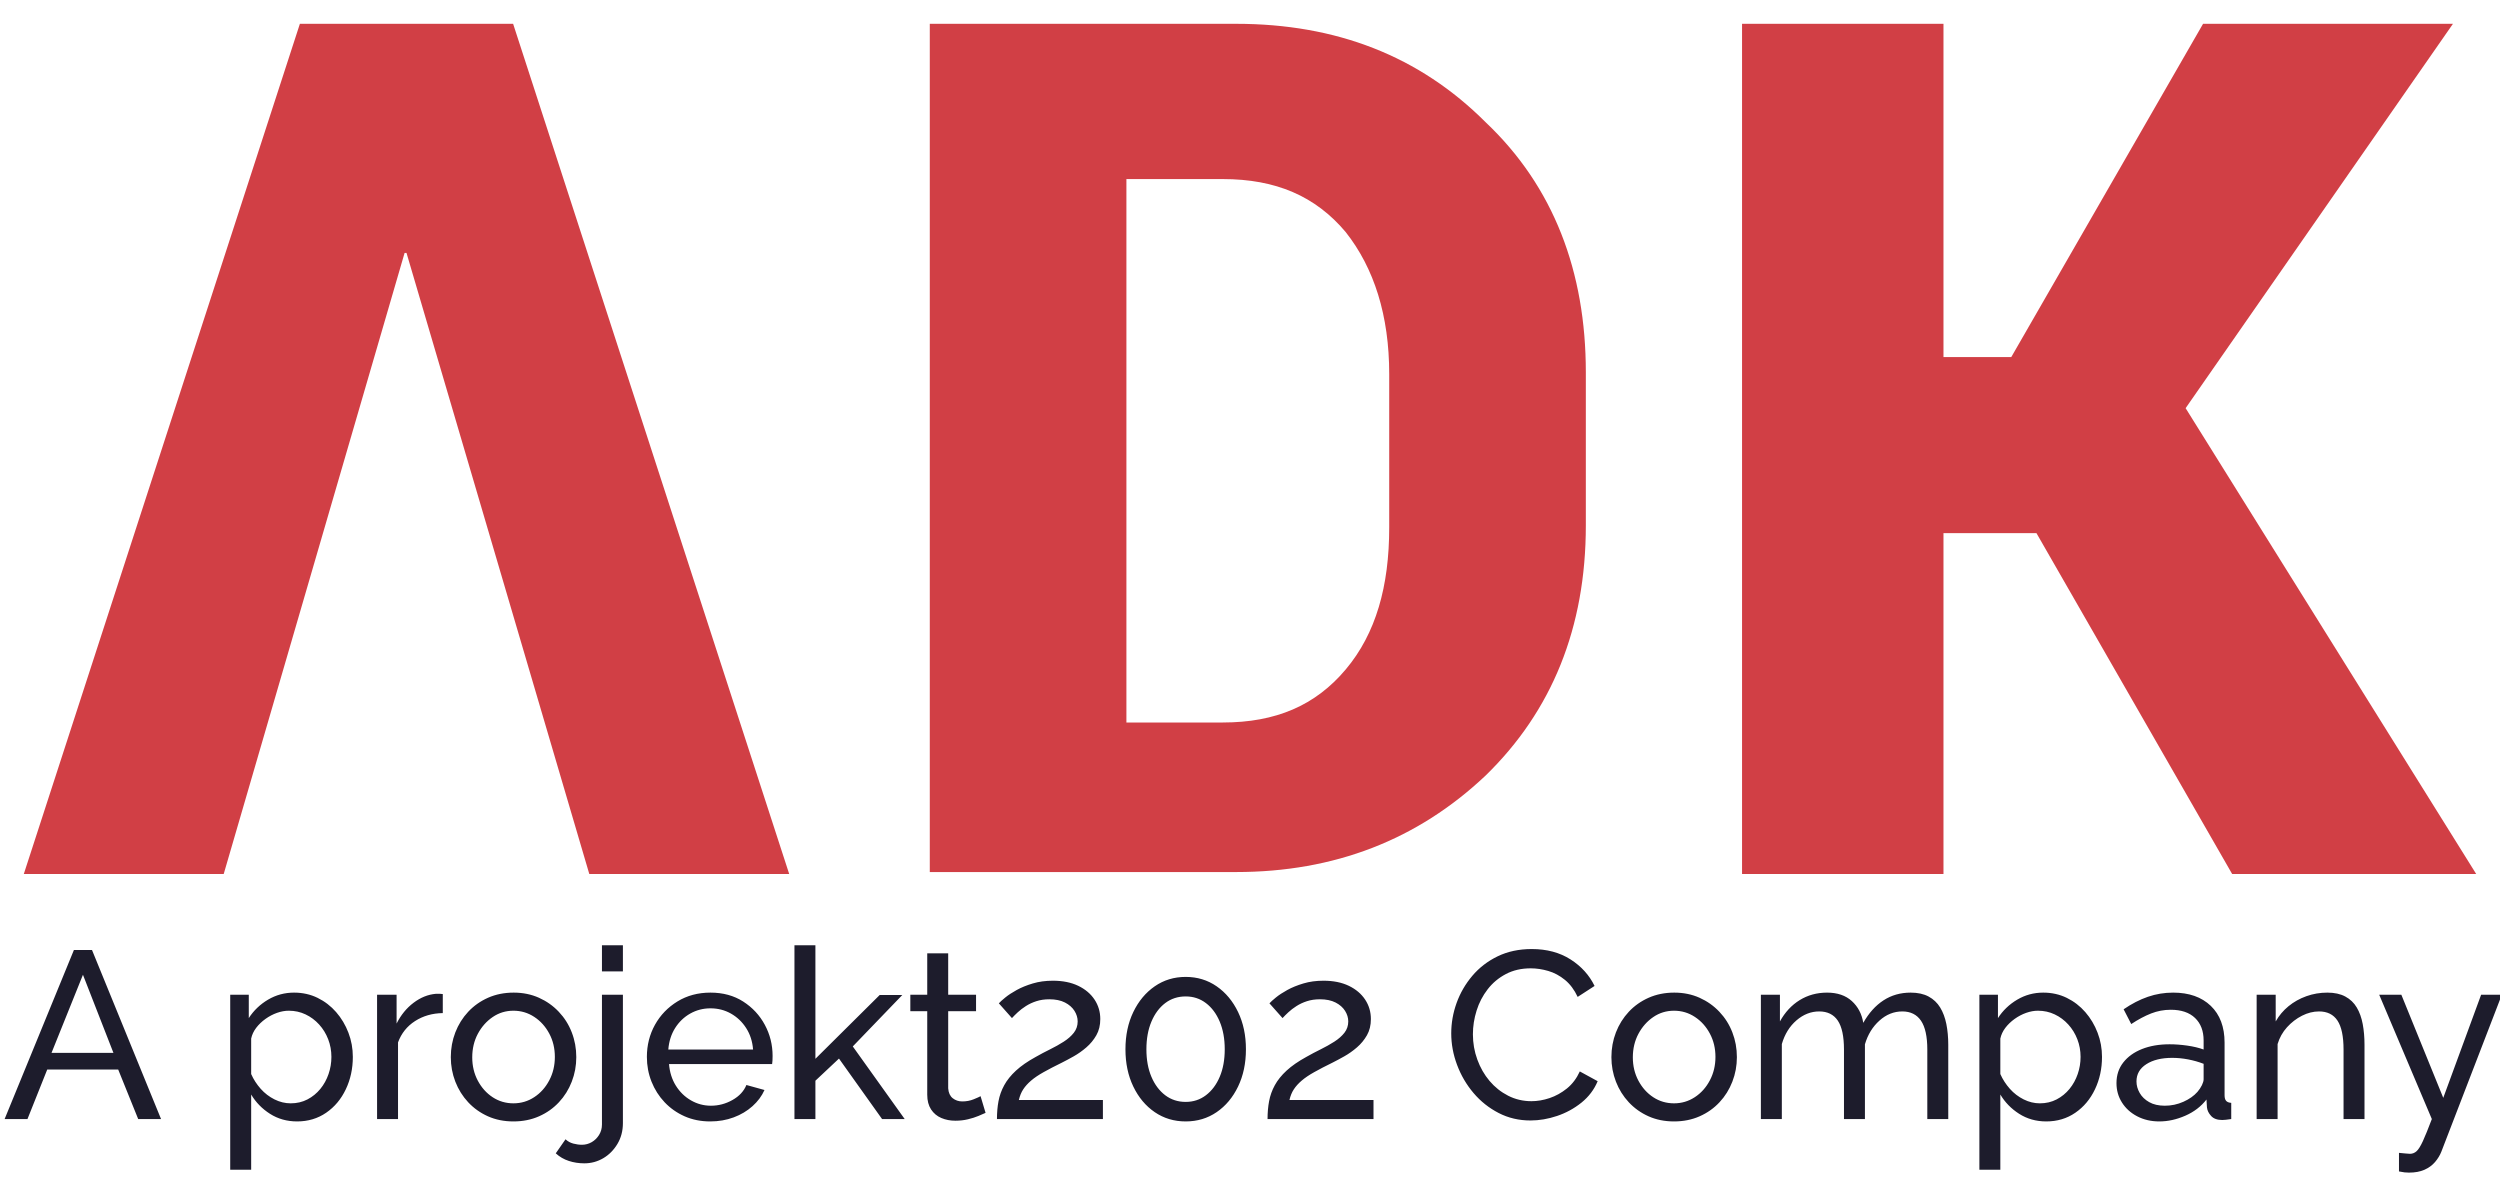 <?xml version="1.0" encoding="UTF-8"?>
<svg width="105px" height="50px" viewBox="0 0 105 50" version="1.1" xmlns="http://www.w3.org/2000/svg" xmlns:xlink="http://www.w3.org/1999/xlink">
    <title>Logo Red</title>
    <g id="Logo-Red" stroke="none" stroke-width="1" fill="none" fill-rule="evenodd">
        <path d="M81.626,1 L81.626,14.996 L84.474,14.996 L92.529,1 L103.024,1 L91.796,17.143 L104,36.707 L93.75,36.707 L85.531,22.392 L81.626,22.392 L81.626,36.707 L73.166,36.707 L73.166,1 L81.626,1 Z M21.551,1 L33.146,36.707 L24.75,36.707 L17.073,10.623 L16.993,10.623 L9.396,36.707 L1,36.707 L12.595,1 L21.551,1 Z M51.915,1 C56.123,1 59.617,2.352 62.397,5.135 C65.255,7.838 66.605,11.417 66.605,15.633 L66.605,22.074 C66.605,26.368 65.176,29.867 62.397,32.571 C59.538,35.274 56.044,36.626 51.915,36.626 L39.051,36.626 L39.051,1 L51.915,1 Z M51.359,7.521 L47.309,7.521 L47.309,30.345 L51.359,30.345 C53.582,30.345 55.25,29.629 56.52,28.117 C57.791,26.607 58.347,24.619 58.347,22.153 L58.347,15.712 C58.347,13.247 57.712,11.259 56.52,9.748 C55.25,8.236 53.582,7.521 51.359,7.521 Z" id="Combined-Shape-Copy-2" fill="#D13D43" opacity="0.986"></path>
        <path d="M1.154,47 L1.984,44.92 L4.964,44.92 L5.804,47 L6.764,47 L3.864,39.9 L3.104,39.9 L0.194,47 L1.154,47 Z M4.764,44.22 L2.164,44.22 L3.484,40.94 L4.764,44.22 Z M10.549,49.13 L10.549,45.97 C10.743,46.297 11.006,46.567 11.339,46.78 C11.673,46.993 12.053,47.1 12.479,47.1 C12.939,47.1 13.346,46.978 13.699,46.735 C14.053,46.492 14.328,46.163 14.524,45.75 C14.721,45.337 14.819,44.883 14.819,44.39 C14.819,44.037 14.758,43.698 14.634,43.375 C14.511,43.052 14.339,42.763 14.119,42.51 C13.899,42.257 13.639,42.057 13.339,41.91 C13.039,41.763 12.709,41.69 12.349,41.69 C11.956,41.69 11.593,41.788 11.259,41.985 C10.926,42.182 10.656,42.44 10.449,42.76 L10.449,42.76 L10.449,41.78 L9.669,41.78 L9.669,49.13 L10.549,49.13 Z M12.209,46.34 C11.976,46.34 11.749,46.285 11.529,46.175 C11.309,46.065 11.116,45.917 10.949,45.73 C10.783,45.543 10.649,45.337 10.549,45.11 L10.549,45.11 L10.549,43.62 C10.583,43.46 10.653,43.31 10.759,43.17 C10.866,43.03 10.996,42.905 11.149,42.795 C11.303,42.685 11.464,42.6 11.634,42.54 C11.804,42.48 11.969,42.45 12.129,42.45 C12.383,42.45 12.618,42.502 12.834,42.605 C13.051,42.708 13.241,42.85 13.404,43.03 C13.568,43.21 13.694,43.417 13.784,43.65 C13.874,43.883 13.919,44.13 13.919,44.39 C13.919,44.637 13.879,44.877 13.799,45.11 C13.719,45.343 13.604,45.552 13.454,45.735 C13.304,45.918 13.124,46.065 12.914,46.175 C12.704,46.285 12.469,46.34 12.209,46.34 Z M16.717,47 L16.717,43.78 C16.857,43.4 17.095,43.102 17.432,42.885 C17.768,42.668 18.157,42.557 18.597,42.55 L18.597,42.55 L18.597,41.75 C18.563,41.743 18.523,41.74 18.477,41.74 L18.477,41.74 L18.307,41.74 C17.98,41.767 17.668,41.892 17.372,42.115 C17.075,42.338 16.837,42.63 16.657,42.99 L16.657,42.99 L16.657,41.78 L15.837,41.78 L15.837,47 L16.717,47 Z M21.564,47.1 C21.958,47.1 22.316,47.028 22.639,46.885 C22.963,46.742 23.241,46.545 23.474,46.295 C23.708,46.045 23.888,45.757 24.014,45.43 C24.141,45.103 24.204,44.76 24.204,44.4 C24.204,44.033 24.141,43.687 24.014,43.36 C23.888,43.033 23.706,42.745 23.469,42.495 C23.233,42.245 22.954,42.048 22.634,41.905 C22.314,41.762 21.961,41.69 21.574,41.69 C21.181,41.69 20.823,41.762 20.499,41.905 C20.176,42.048 19.898,42.245 19.664,42.495 C19.431,42.745 19.251,43.033 19.124,43.36 C18.998,43.687 18.934,44.033 18.934,44.4 C18.934,44.76 18.998,45.103 19.124,45.43 C19.251,45.757 19.431,46.045 19.664,46.295 C19.898,46.545 20.174,46.742 20.494,46.885 C20.814,47.028 21.171,47.1 21.564,47.1 Z M21.564,46.34 C21.244,46.34 20.954,46.255 20.694,46.085 C20.434,45.915 20.226,45.683 20.069,45.39 C19.913,45.097 19.834,44.77 19.834,44.41 C19.834,44.043 19.913,43.713 20.069,43.42 C20.226,43.127 20.434,42.892 20.694,42.715 C20.954,42.538 21.244,42.45 21.564,42.45 C21.884,42.45 22.176,42.537 22.439,42.71 C22.703,42.883 22.913,43.117 23.069,43.41 C23.226,43.703 23.304,44.03 23.304,44.39 C23.304,44.75 23.226,45.078 23.069,45.375 C22.913,45.672 22.703,45.907 22.439,46.08 C22.176,46.253 21.884,46.34 21.564,46.34 Z M26.162,40.8 L26.162,39.7 L25.282,39.7 L25.282,40.8 L26.162,40.8 Z M24.542,48.86 C24.828,48.86 25.093,48.788 25.337,48.645 C25.58,48.502 25.778,48.302 25.932,48.045 C26.085,47.788 26.162,47.497 26.162,47.17 L26.162,47.17 L26.162,41.78 L25.282,41.78 L25.282,47.23 C25.282,47.39 25.242,47.535 25.162,47.665 C25.082,47.795 24.978,47.897 24.852,47.97 C24.725,48.043 24.588,48.08 24.442,48.08 C24.322,48.08 24.2,48.063 24.077,48.03 C23.953,47.997 23.845,47.937 23.752,47.85 L23.752,47.85 L23.342,48.44 C23.502,48.587 23.685,48.693 23.892,48.76 C24.098,48.827 24.315,48.86 24.542,48.86 Z M29.829,47.1 C30.183,47.1 30.511,47.043 30.814,46.93 C31.118,46.817 31.381,46.66 31.604,46.46 C31.828,46.26 31.996,46.033 32.109,45.78 L32.109,45.78 L31.349,45.57 C31.243,45.83 31.048,46.04 30.764,46.2 C30.481,46.36 30.179,46.44 29.859,46.44 C29.559,46.44 29.279,46.365 29.019,46.215 C28.759,46.065 28.548,45.858 28.384,45.595 C28.221,45.332 28.126,45.03 28.099,44.69 L28.099,44.69 L32.429,44.69 C32.436,44.657 32.441,44.608 32.444,44.545 C32.448,44.482 32.449,44.417 32.449,44.35 C32.449,43.883 32.341,43.448 32.124,43.045 C31.908,42.642 31.604,42.315 31.214,42.065 C30.824,41.815 30.366,41.69 29.839,41.69 C29.319,41.69 28.858,41.813 28.454,42.06 C28.051,42.307 27.736,42.633 27.509,43.04 C27.283,43.447 27.169,43.897 27.169,44.39 C27.169,44.757 27.234,45.103 27.364,45.43 C27.494,45.757 27.678,46.045 27.914,46.295 C28.151,46.545 28.431,46.742 28.754,46.885 C29.078,47.028 29.436,47.1 29.829,47.1 Z M31.629,44.08 L28.069,44.08 C28.096,43.74 28.191,43.44 28.354,43.18 C28.518,42.92 28.729,42.717 28.989,42.57 C29.249,42.423 29.533,42.35 29.839,42.35 C30.153,42.35 30.439,42.423 30.699,42.57 C30.959,42.717 31.173,42.92 31.339,43.18 C31.506,43.44 31.603,43.74 31.629,44.08 L31.629,44.08 Z M34.247,47 L34.247,45.39 L35.237,44.46 L37.047,47 L37.997,47 L35.817,43.95 L37.897,41.79 L36.947,41.79 L34.247,44.47 L34.247,39.7 L33.367,39.7 L33.367,47 L34.247,47 Z M40.124,47.07 C40.311,47.07 40.488,47.05 40.654,47.01 C40.821,46.97 40.968,46.923 41.094,46.87 C41.221,46.817 41.321,46.773 41.394,46.74 L41.394,46.74 L41.184,46.04 C41.138,46.067 41.041,46.11 40.894,46.17 C40.748,46.23 40.588,46.26 40.414,46.26 C40.261,46.26 40.128,46.215 40.014,46.125 C39.901,46.035 39.838,45.897 39.824,45.71 L39.824,45.71 L39.824,42.47 L40.994,42.47 L40.994,41.78 L39.824,41.78 L39.824,40.04 L38.944,40.04 L38.944,41.78 L38.234,41.78 L38.234,42.47 L38.944,42.47 L38.944,45.98 C38.944,46.227 38.998,46.432 39.104,46.595 C39.211,46.758 39.354,46.878 39.534,46.955 C39.714,47.032 39.911,47.07 40.124,47.07 Z M46.322,47 L46.322,46.2 L42.792,46.2 C42.832,46.027 42.893,45.877 42.977,45.75 C43.06,45.623 43.17,45.502 43.307,45.385 C43.443,45.268 43.618,45.15 43.832,45.03 C44.045,44.91 44.302,44.777 44.602,44.63 C44.748,44.557 44.913,44.468 45.097,44.365 C45.28,44.262 45.457,44.137 45.627,43.99 C45.797,43.843 45.937,43.673 46.047,43.48 C46.157,43.287 46.212,43.06 46.212,42.8 C46.212,42.5 46.132,42.228 45.972,41.985 C45.812,41.742 45.583,41.548 45.287,41.405 C44.99,41.262 44.635,41.19 44.222,41.19 C43.915,41.19 43.633,41.228 43.377,41.305 C43.12,41.382 42.895,41.473 42.702,41.58 C42.508,41.687 42.348,41.792 42.222,41.895 C42.095,41.998 42.005,42.08 41.952,42.14 L41.952,42.14 L42.502,42.76 C42.568,42.687 42.65,42.605 42.747,42.515 C42.843,42.425 42.957,42.338 43.087,42.255 C43.217,42.172 43.363,42.103 43.527,42.05 C43.69,41.997 43.872,41.97 44.072,41.97 C44.332,41.97 44.55,42.015 44.727,42.105 C44.903,42.195 45.037,42.312 45.127,42.455 C45.217,42.598 45.262,42.747 45.262,42.9 C45.262,43.08 45.208,43.238 45.102,43.375 C44.995,43.512 44.853,43.637 44.677,43.75 C44.5,43.863 44.31,43.97 44.107,44.07 C43.903,44.17 43.702,44.277 43.502,44.39 C43.162,44.577 42.885,44.768 42.672,44.965 C42.458,45.162 42.293,45.367 42.177,45.58 C42.06,45.793 41.98,46.017 41.937,46.25 C41.893,46.483 41.872,46.733 41.872,47 L41.872,47 L46.322,47 Z M49.799,47.1 C50.286,47.1 50.719,46.97 51.099,46.71 C51.479,46.45 51.779,46.092 51.999,45.635 C52.219,45.178 52.329,44.657 52.329,44.07 C52.329,43.483 52.219,42.962 51.999,42.505 C51.779,42.048 51.479,41.688 51.099,41.425 C50.719,41.162 50.286,41.03 49.799,41.03 C49.313,41.03 48.879,41.162 48.499,41.425 C48.119,41.688 47.819,42.048 47.599,42.505 C47.379,42.962 47.269,43.483 47.269,44.07 C47.269,44.657 47.379,45.178 47.599,45.635 C47.819,46.092 48.119,46.45 48.499,46.71 C48.879,46.97 49.313,47.1 49.799,47.1 Z M49.799,46.28 C49.473,46.28 49.186,46.187 48.939,46 C48.693,45.813 48.499,45.555 48.359,45.225 C48.219,44.895 48.149,44.51 48.149,44.07 C48.149,43.63 48.219,43.243 48.359,42.91 C48.499,42.577 48.693,42.317 48.939,42.13 C49.186,41.943 49.473,41.85 49.799,41.85 C50.119,41.85 50.403,41.943 50.649,42.13 C50.896,42.317 51.089,42.577 51.229,42.91 C51.369,43.243 51.439,43.63 51.439,44.07 C51.439,44.51 51.369,44.895 51.229,45.225 C51.089,45.555 50.896,45.813 50.649,46 C50.403,46.187 50.119,46.28 49.799,46.28 Z M57.687,47 L57.687,46.2 L54.157,46.2 C54.197,46.027 54.258,45.877 54.342,45.75 C54.425,45.623 54.535,45.502 54.672,45.385 C54.808,45.268 54.983,45.15 55.197,45.03 C55.41,44.91 55.667,44.777 55.967,44.63 C56.113,44.557 56.278,44.468 56.462,44.365 C56.645,44.262 56.822,44.137 56.992,43.99 C57.162,43.843 57.302,43.673 57.412,43.48 C57.522,43.287 57.577,43.06 57.577,42.8 C57.577,42.5 57.497,42.228 57.337,41.985 C57.177,41.742 56.948,41.548 56.652,41.405 C56.355,41.262 56,41.19 55.587,41.19 C55.28,41.19 54.998,41.228 54.742,41.305 C54.485,41.382 54.26,41.473 54.067,41.58 C53.873,41.687 53.713,41.792 53.587,41.895 C53.46,41.998 53.37,42.08 53.317,42.14 L53.317,42.14 L53.867,42.76 C53.933,42.687 54.015,42.605 54.112,42.515 C54.208,42.425 54.322,42.338 54.452,42.255 C54.582,42.172 54.728,42.103 54.892,42.05 C55.055,41.997 55.237,41.97 55.437,41.97 C55.697,41.97 55.915,42.015 56.092,42.105 C56.268,42.195 56.402,42.312 56.492,42.455 C56.582,42.598 56.627,42.747 56.627,42.9 C56.627,43.08 56.573,43.238 56.467,43.375 C56.36,43.512 56.218,43.637 56.042,43.75 C55.865,43.863 55.675,43.97 55.472,44.07 C55.268,44.17 55.067,44.277 54.867,44.39 C54.527,44.577 54.25,44.768 54.037,44.965 C53.823,45.162 53.658,45.367 53.542,45.58 C53.425,45.793 53.345,46.017 53.302,46.25 C53.258,46.483 53.237,46.733 53.237,47 L53.237,47 L57.687,47 Z M64.282,47.06 C64.648,47.06 65.02,46.997 65.397,46.87 C65.773,46.743 66.115,46.557 66.422,46.31 C66.728,46.063 66.955,45.763 67.102,45.41 L67.102,45.41 L66.352,45 C66.218,45.293 66.038,45.532 65.812,45.715 C65.585,45.898 65.342,46.033 65.082,46.12 C64.822,46.207 64.568,46.25 64.322,46.25 C63.968,46.25 63.642,46.173 63.342,46.02 C63.042,45.867 62.782,45.66 62.562,45.4 C62.342,45.14 62.17,44.84 62.047,44.5 C61.923,44.16 61.862,43.807 61.862,43.44 C61.862,43.107 61.913,42.775 62.017,42.445 C62.12,42.115 62.275,41.817 62.482,41.55 C62.688,41.283 62.943,41.07 63.247,40.91 C63.55,40.75 63.898,40.67 64.292,40.67 C64.532,40.67 64.777,40.707 65.027,40.78 C65.277,40.853 65.51,40.978 65.727,41.155 C65.943,41.332 66.122,41.57 66.262,41.87 L66.262,41.87 L66.972,41.41 C66.752,40.957 66.415,40.585 65.962,40.295 C65.508,40.005 64.965,39.86 64.332,39.86 C63.798,39.86 63.322,39.962 62.902,40.165 C62.482,40.368 62.127,40.642 61.837,40.985 C61.547,41.328 61.327,41.708 61.177,42.125 C61.027,42.542 60.952,42.967 60.952,43.4 C60.952,43.847 61.033,44.288 61.197,44.725 C61.36,45.162 61.59,45.555 61.887,45.905 C62.183,46.255 62.535,46.535 62.942,46.745 C63.348,46.955 63.795,47.06 64.282,47.06 Z M70.309,47.1 C70.703,47.1 71.061,47.028 71.384,46.885 C71.708,46.742 71.986,46.545 72.219,46.295 C72.453,46.045 72.633,45.757 72.759,45.43 C72.886,45.103 72.949,44.76 72.949,44.4 C72.949,44.033 72.886,43.687 72.759,43.36 C72.633,43.033 72.451,42.745 72.214,42.495 C71.978,42.245 71.699,42.048 71.379,41.905 C71.059,41.762 70.706,41.69 70.319,41.69 C69.926,41.69 69.568,41.762 69.244,41.905 C68.921,42.048 68.643,42.245 68.409,42.495 C68.176,42.745 67.996,43.033 67.869,43.36 C67.743,43.687 67.679,44.033 67.679,44.4 C67.679,44.76 67.743,45.103 67.869,45.43 C67.996,45.757 68.176,46.045 68.409,46.295 C68.643,46.545 68.919,46.742 69.239,46.885 C69.559,47.028 69.916,47.1 70.309,47.1 Z M70.309,46.34 C69.989,46.34 69.699,46.255 69.439,46.085 C69.179,45.915 68.971,45.683 68.814,45.39 C68.658,45.097 68.579,44.77 68.579,44.41 C68.579,44.043 68.658,43.713 68.814,43.42 C68.971,43.127 69.179,42.892 69.439,42.715 C69.699,42.538 69.989,42.45 70.309,42.45 C70.629,42.45 70.921,42.537 71.184,42.71 C71.448,42.883 71.658,43.117 71.814,43.41 C71.971,43.703 72.049,44.03 72.049,44.39 C72.049,44.75 71.971,45.078 71.814,45.375 C71.658,45.672 71.448,45.907 71.184,46.08 C70.921,46.253 70.629,46.34 70.309,46.34 Z M74.837,47 L74.837,43.85 C74.957,43.437 75.162,43.105 75.452,42.855 C75.742,42.605 76.06,42.48 76.407,42.48 C76.753,42.48 77.013,42.608 77.187,42.865 C77.36,43.122 77.447,43.527 77.447,44.08 L77.447,44.08 L77.447,47 L78.327,47 L78.327,43.86 C78.447,43.453 78.65,43.122 78.937,42.865 C79.223,42.608 79.543,42.48 79.897,42.48 C80.243,42.48 80.505,42.61 80.682,42.87 C80.858,43.13 80.947,43.533 80.947,44.08 L80.947,44.08 L80.947,47 L81.827,47 L81.827,43.88 C81.827,43.567 81.8,43.277 81.747,43.01 C81.693,42.743 81.607,42.512 81.487,42.315 C81.367,42.118 81.205,41.965 81.002,41.855 C80.798,41.745 80.547,41.69 80.247,41.69 C79.82,41.69 79.44,41.798 79.107,42.015 C78.773,42.232 78.49,42.547 78.257,42.96 C78.197,42.587 78.037,42.282 77.777,42.045 C77.517,41.808 77.17,41.69 76.737,41.69 C76.31,41.69 75.927,41.795 75.587,42.005 C75.247,42.215 74.97,42.513 74.757,42.9 L74.757,42.9 L74.757,41.78 L73.957,41.78 L73.957,47 L74.837,47 Z M84.014,49.13 L84.014,45.97 C84.208,46.297 84.471,46.567 84.804,46.78 C85.138,46.993 85.518,47.1 85.944,47.1 C86.404,47.1 86.811,46.978 87.164,46.735 C87.518,46.492 87.793,46.163 87.989,45.75 C88.186,45.337 88.284,44.883 88.284,44.39 C88.284,44.037 88.223,43.698 88.099,43.375 C87.976,43.052 87.804,42.763 87.584,42.51 C87.364,42.257 87.104,42.057 86.804,41.91 C86.504,41.763 86.174,41.69 85.814,41.69 C85.421,41.69 85.058,41.788 84.724,41.985 C84.391,42.182 84.121,42.44 83.914,42.76 L83.914,42.76 L83.914,41.78 L83.134,41.78 L83.134,49.13 L84.014,49.13 Z M85.674,46.34 C85.441,46.34 85.214,46.285 84.994,46.175 C84.774,46.065 84.581,45.917 84.414,45.73 C84.248,45.543 84.114,45.337 84.014,45.11 L84.014,45.11 L84.014,43.62 C84.048,43.46 84.118,43.31 84.224,43.17 C84.331,43.03 84.461,42.905 84.614,42.795 C84.768,42.685 84.929,42.6 85.099,42.54 C85.269,42.48 85.434,42.45 85.594,42.45 C85.848,42.45 86.083,42.502 86.299,42.605 C86.516,42.708 86.706,42.85 86.869,43.03 C87.033,43.21 87.159,43.417 87.249,43.65 C87.339,43.883 87.384,44.13 87.384,44.39 C87.384,44.637 87.344,44.877 87.264,45.11 C87.184,45.343 87.069,45.552 86.919,45.735 C86.769,45.918 86.589,46.065 86.379,46.175 C86.169,46.285 85.934,46.34 85.674,46.34 Z M90.692,47.1 C91.052,47.1 91.415,47.02 91.782,46.86 C92.148,46.7 92.445,46.473 92.672,46.18 L92.672,46.18 L92.692,46.51 C92.705,46.637 92.763,46.757 92.867,46.87 C92.97,46.983 93.125,47.04 93.332,47.04 C93.372,47.04 93.423,47.037 93.487,47.03 C93.55,47.023 93.625,47.013 93.712,47 L93.712,47 L93.712,46.32 C93.612,46.313 93.54,46.285 93.497,46.235 C93.453,46.185 93.432,46.107 93.432,46 L93.432,46 L93.432,43.79 C93.432,43.13 93.238,42.615 92.852,42.245 C92.465,41.875 91.938,41.69 91.272,41.69 C90.905,41.69 90.552,41.748 90.212,41.865 C89.872,41.982 89.532,42.157 89.192,42.39 L89.192,42.39 L89.512,43.01 C89.805,42.817 90.083,42.668 90.347,42.565 C90.61,42.462 90.885,42.41 91.172,42.41 C91.612,42.41 91.952,42.525 92.192,42.755 C92.432,42.985 92.552,43.3 92.552,43.7 L92.552,43.7 L92.552,44.08 C92.352,44.007 92.122,43.952 91.862,43.915 C91.602,43.878 91.355,43.86 91.122,43.86 C90.682,43.86 90.295,43.927 89.962,44.06 C89.628,44.193 89.367,44.382 89.177,44.625 C88.987,44.868 88.892,45.157 88.892,45.49 C88.892,45.79 88.968,46.062 89.122,46.305 C89.275,46.548 89.488,46.742 89.762,46.885 C90.035,47.028 90.345,47.1 90.692,47.1 Z M90.922,46.44 C90.662,46.44 90.443,46.39 90.267,46.29 C90.09,46.19 89.957,46.062 89.867,45.905 C89.777,45.748 89.732,45.587 89.732,45.42 C89.732,45.113 89.87,44.872 90.147,44.695 C90.423,44.518 90.785,44.43 91.232,44.43 C91.452,44.43 91.675,44.452 91.902,44.495 C92.128,44.538 92.345,44.6 92.552,44.68 L92.552,44.68 L92.552,45.33 C92.552,45.397 92.528,45.478 92.482,45.575 C92.435,45.672 92.372,45.767 92.292,45.86 C92.145,46.027 91.948,46.165 91.702,46.275 C91.455,46.385 91.195,46.44 90.922,46.44 Z M95.659,47 L95.659,43.85 C95.739,43.583 95.871,43.348 96.054,43.145 C96.238,42.942 96.448,42.78 96.684,42.66 C96.921,42.54 97.159,42.48 97.399,42.48 C97.746,42.48 98.004,42.608 98.174,42.865 C98.344,43.122 98.429,43.527 98.429,44.08 L98.429,44.08 L98.429,47 L99.309,47 L99.309,43.88 C99.309,43.567 99.284,43.277 99.234,43.01 C99.184,42.743 99.101,42.512 98.984,42.315 C98.868,42.118 98.708,41.965 98.504,41.855 C98.301,41.745 98.049,41.69 97.749,41.69 C97.443,41.69 97.149,41.74 96.869,41.84 C96.589,41.94 96.339,42.08 96.119,42.26 C95.899,42.44 95.719,42.653 95.579,42.9 L95.579,42.9 L95.579,41.78 L94.779,41.78 L94.779,47 L95.659,47 Z M101.177,49.25 C101.43,49.25 101.647,49.21 101.827,49.13 C102.007,49.05 102.155,48.942 102.272,48.805 C102.388,48.668 102.477,48.523 102.537,48.37 L102.537,48.37 L105.077,41.78 L104.207,41.78 L102.617,46.11 L100.857,41.78 L99.927,41.78 L102.137,47 C101.983,47.407 101.858,47.715 101.762,47.925 C101.665,48.135 101.577,48.277 101.497,48.35 C101.417,48.423 101.323,48.46 101.217,48.46 C101.17,48.46 101.103,48.455 101.017,48.445 C100.93,48.435 100.843,48.427 100.757,48.42 L100.757,48.42 L100.757,49.2 C100.85,49.22 100.928,49.233 100.992,49.24 C101.055,49.247 101.117,49.25 101.177,49.25 Z" id="Aprojekt202Company" fill="#1D1C2C" fill-rule="nonzero"></path>
    </g>
</svg>